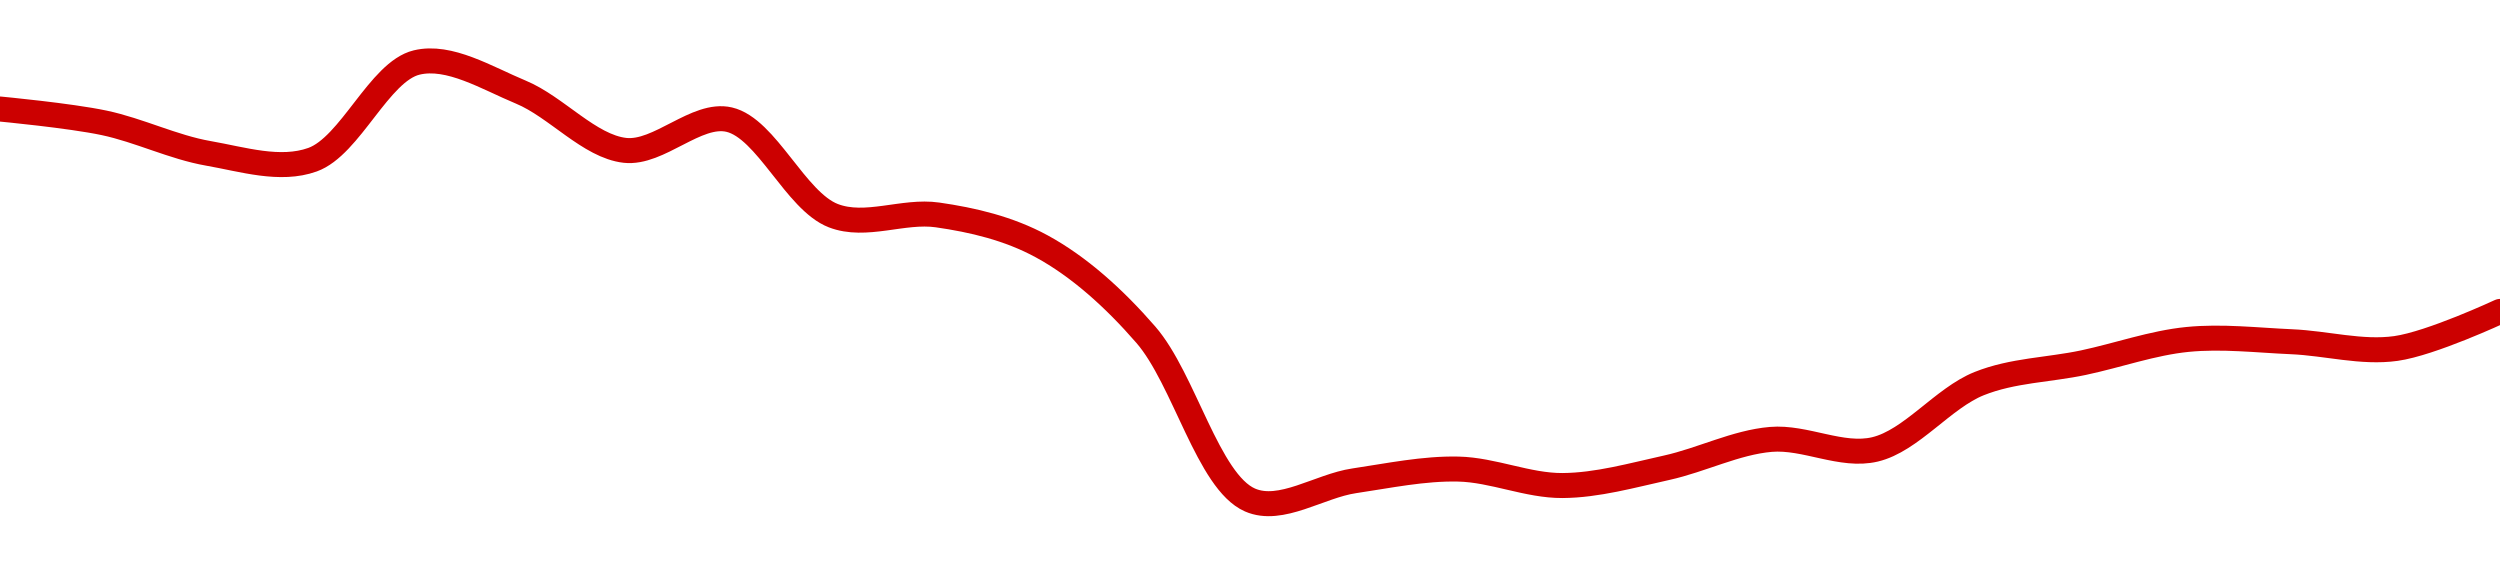 <!-- series1d: [0.648621,0.646446,0.641652,0.640652,0.655937,0.651281,0.64212,0.646954,0.63185,0.631969,0.627033,0.613132,0.587141,0.590159,0.592004,0.589416,0.592214,0.59667,0.5951,0.605442,0.608735,0.612389,0.612028,0.610965,0.616795] -->

<svg width="200" height="45" viewBox="0 0 200 45" xmlns="http://www.w3.org/2000/svg">
  <defs>
    <linearGradient id="grad-area" x1="0" y1="0" x2="0" y2="1">
      <stop offset="0%" stop-color="rgba(255,82,82,.2)" />
      <stop offset="100%" stop-color="rgba(0,0,0,0)" />
    </linearGradient>
  </defs>

  <path d="M0,8.722C0,8.722,5.578,9.246,8.333,9.829C11.134,10.421,13.861,11.778,16.667,12.268C19.418,12.748,22.407,13.708,25,12.776C28.03,11.688,30.337,5.723,33.333,5C35.945,4.369,38.953,6.242,41.667,7.369C44.515,8.551,47.154,11.711,50,12.029C52.715,12.333,55.717,8.96,58.333,9.57C61.322,10.267,63.64,16.085,66.667,17.254C69.262,18.257,72.252,16.799,75,17.194C77.809,17.597,80.697,18.271,83.333,19.705C86.288,21.312,89.096,23.815,91.667,26.777C94.741,30.32,96.649,38.531,100,40C102.467,41.081,105.548,38.877,108.333,38.465C111.104,38.054,113.893,37.464,116.667,37.526C119.449,37.588,122.224,38.86,125,38.843C127.779,38.825,130.57,38.029,133.333,37.419C136.126,36.802,138.867,35.391,141.667,35.152C144.423,34.917,147.327,36.588,150,35.951C152.901,35.26,155.445,31.846,158.333,30.689C161.016,29.616,163.892,29.602,166.667,29.014C169.448,28.424,172.205,27.432,175,27.155C177.761,26.882,180.557,27.218,183.333,27.339C186.112,27.459,188.928,28.262,191.667,27.88C194.486,27.486,200,24.914,200,24.914"
        fill="none"
        stroke="#CC0000"
        stroke-width="2"
        stroke-linejoin="round"
        stroke-linecap="round"
        />
</svg>